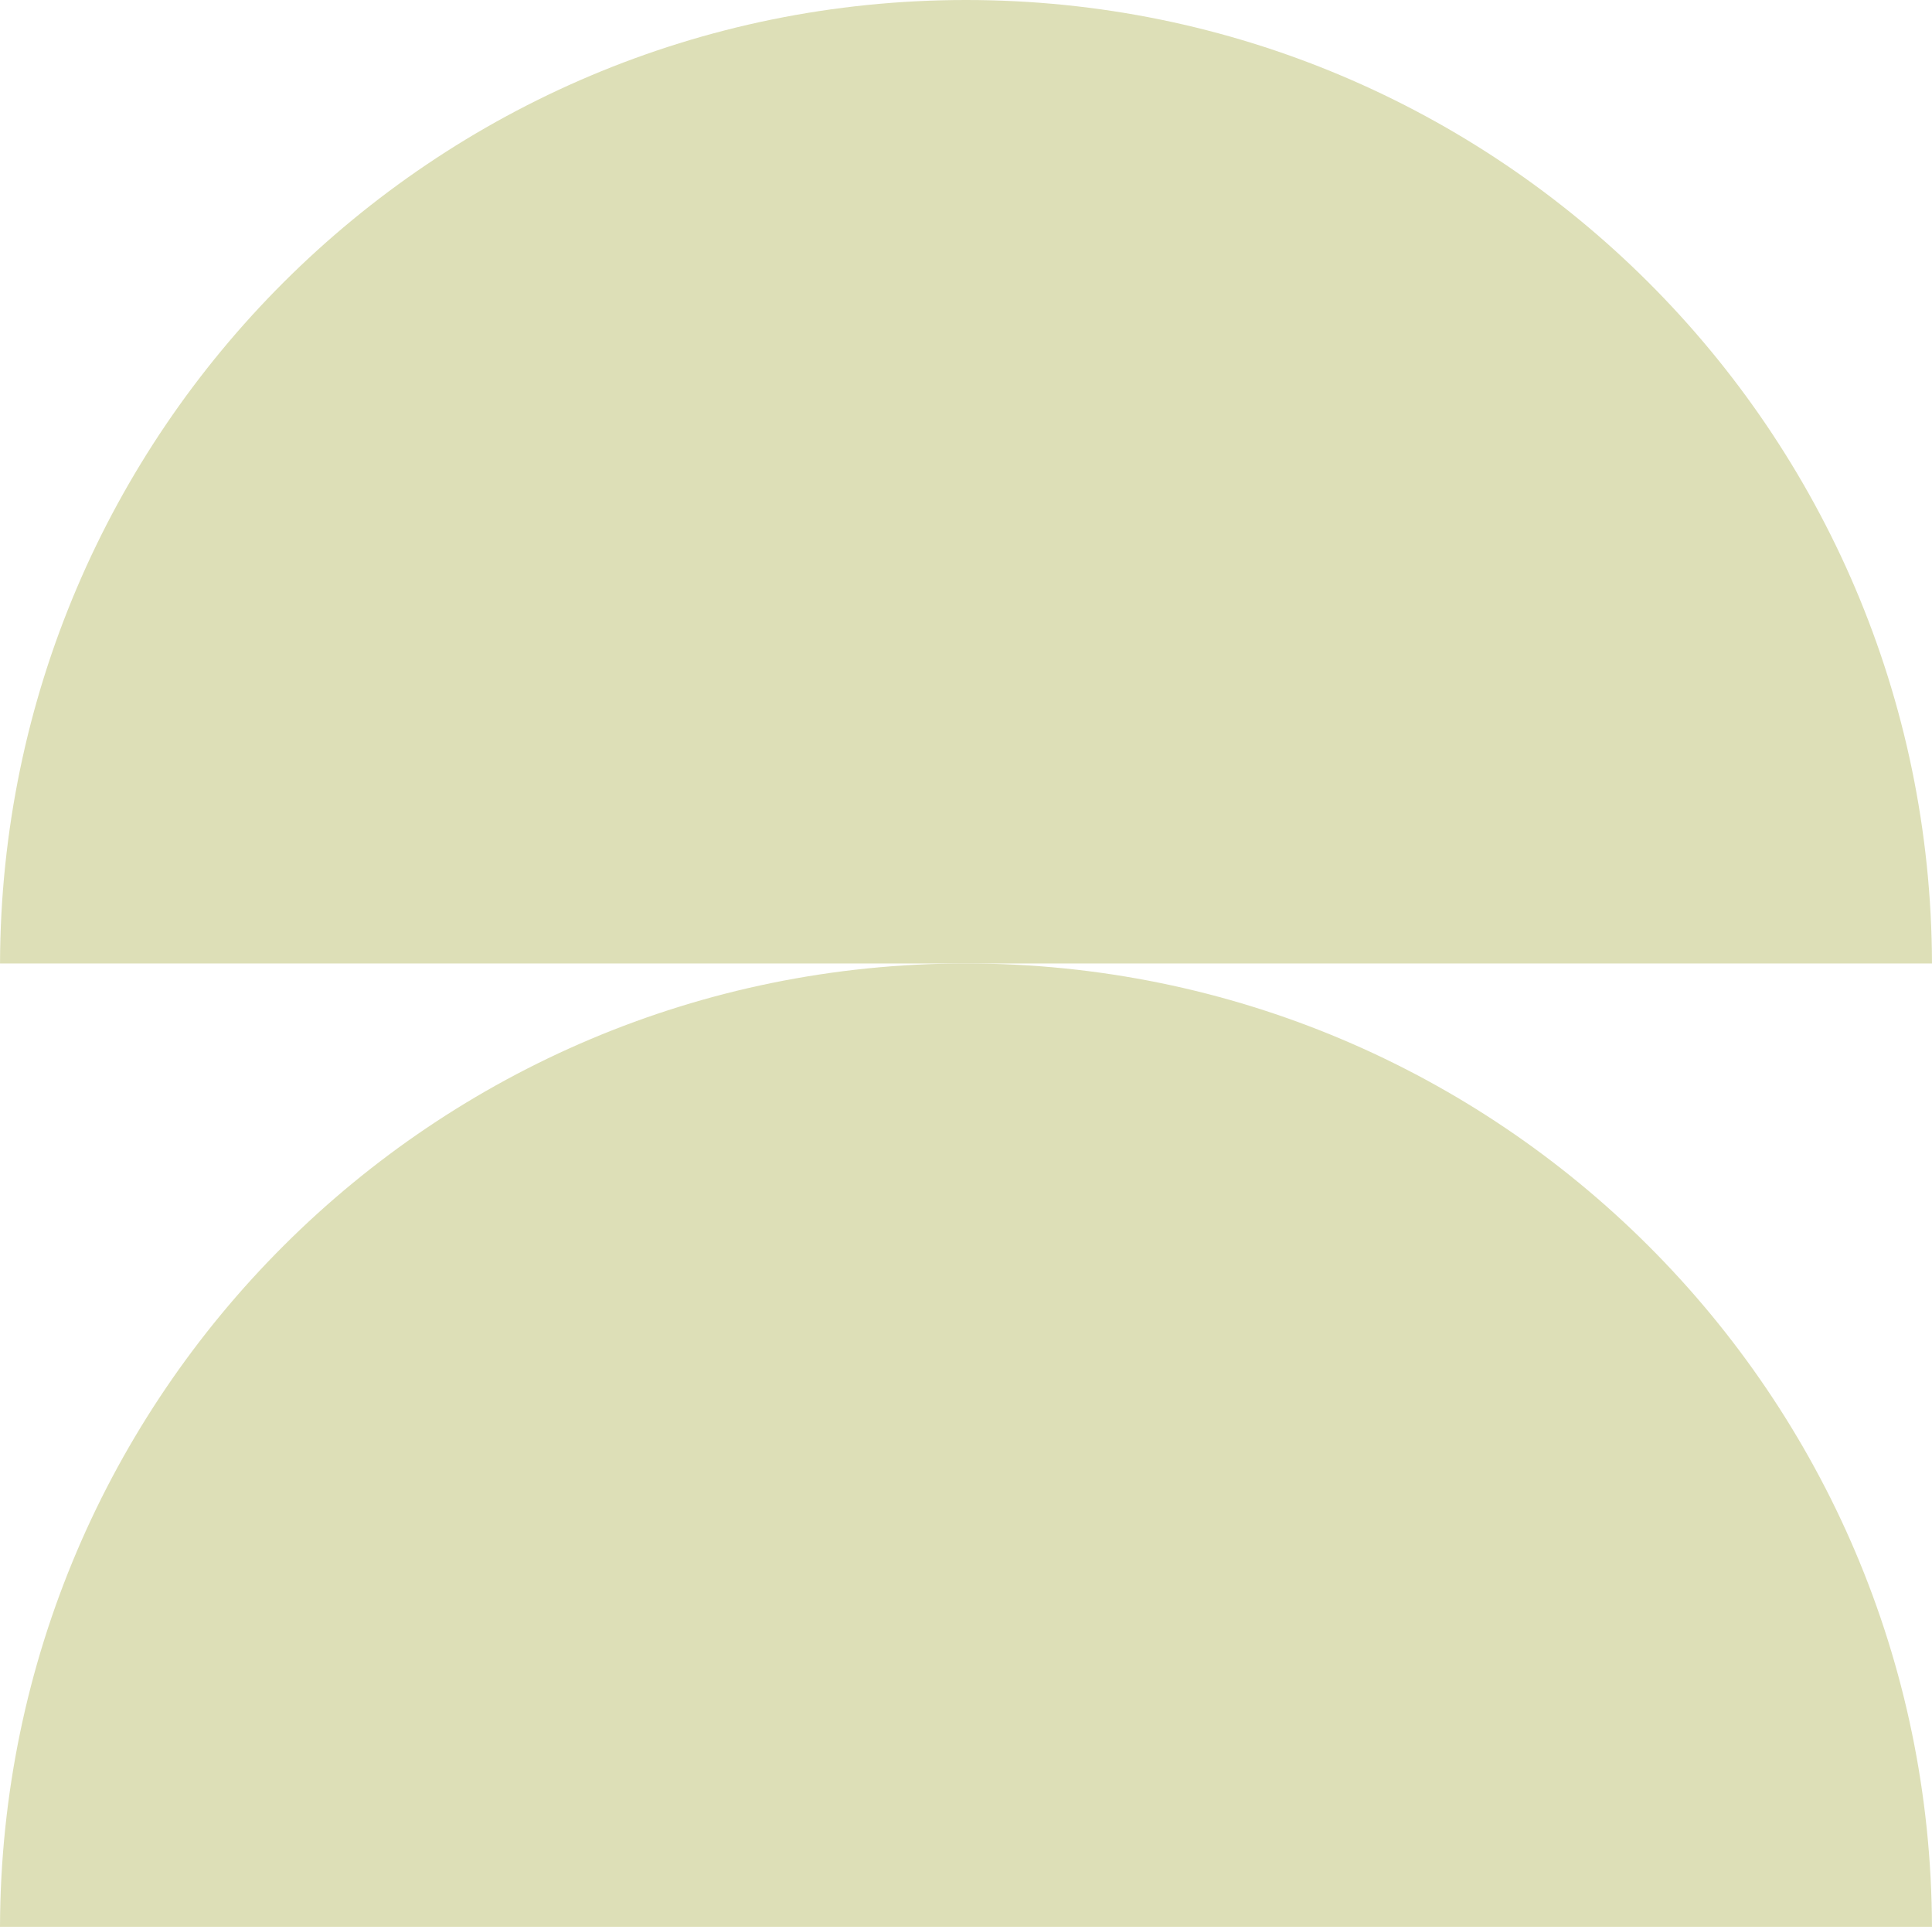 <?xml version="1.0" encoding="UTF-8"?> <svg xmlns="http://www.w3.org/2000/svg" width="351" height="350" viewBox="0 0 351 350" fill="none"><path d="M175.501 0C272.26 0 350.728 78.304 350.998 175H0.004C0.274 78.304 78.742 0 175.501 0Z" fill="#DDDFB7"></path><path d="M175.497 175C272.256 175 350.724 253.304 350.994 350H0C0.27 253.304 78.738 175 175.497 175Z" fill="#DDDFB7"></path></svg> 